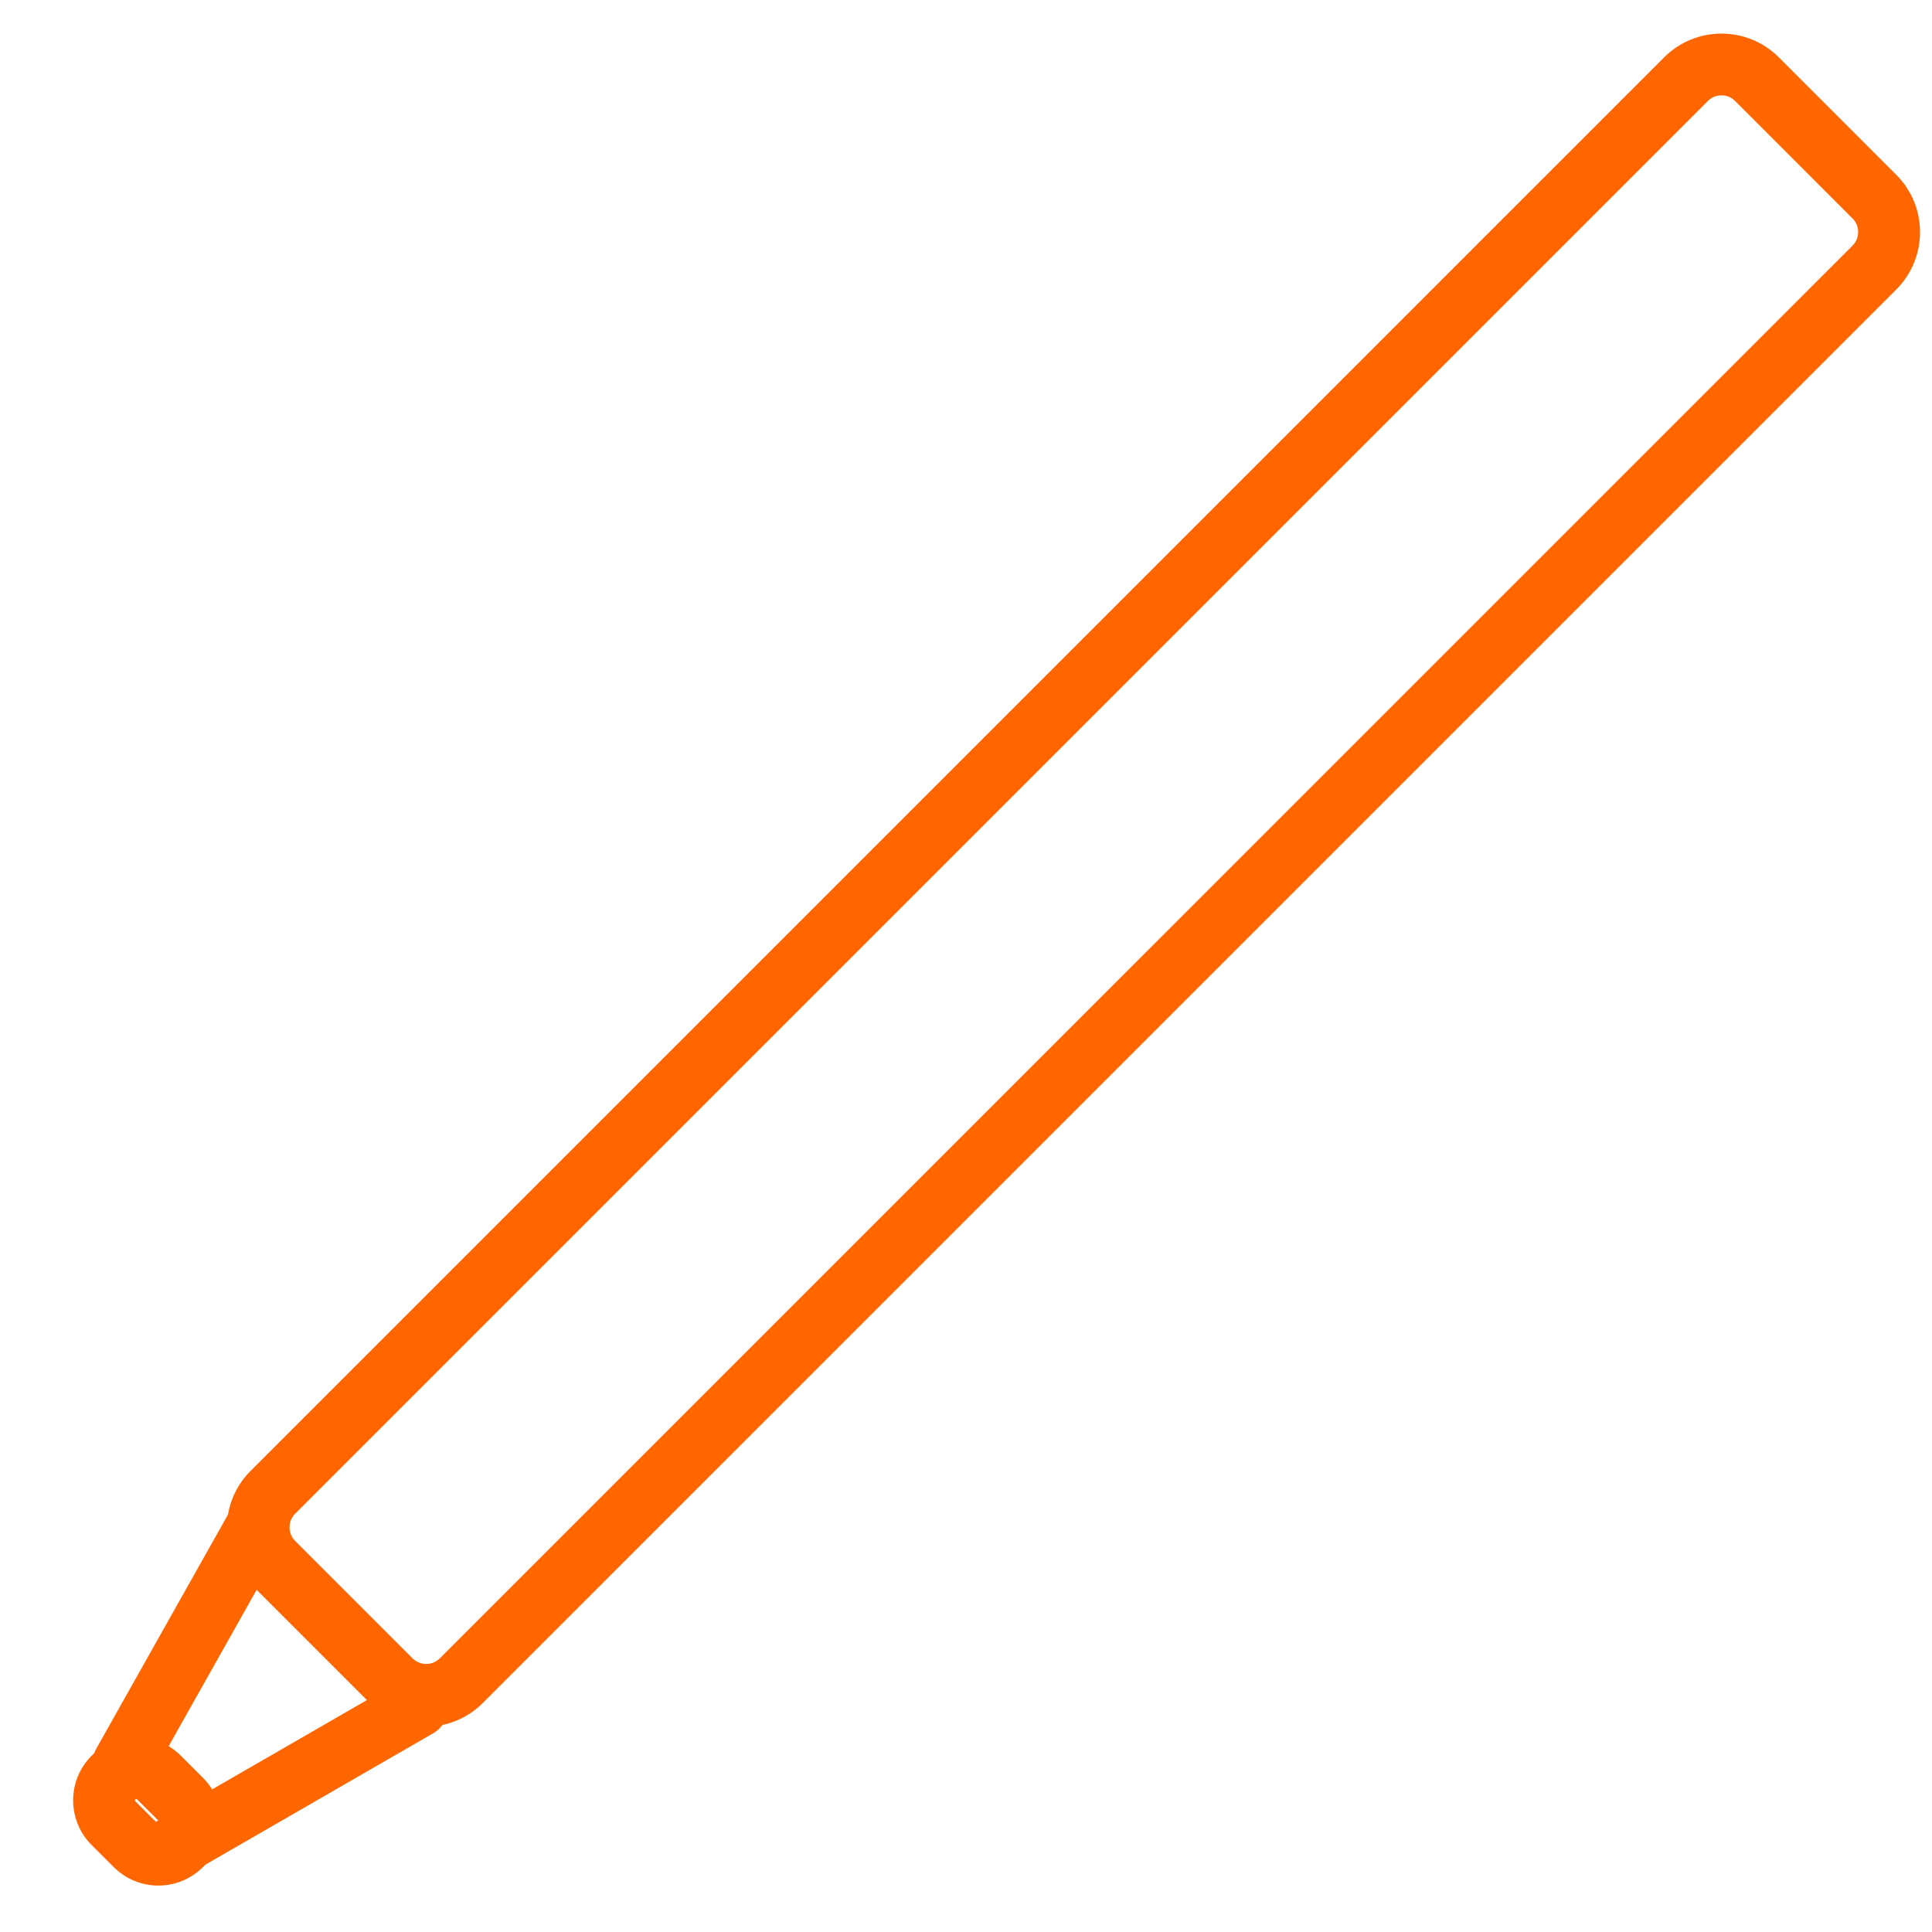 <svg xmlns="http://www.w3.org/2000/svg" xmlns:xlink="http://www.w3.org/1999/xlink" width="500" zoomAndPan="magnify" viewBox="0 0 375 375" height="500" preserveAspectRatio="xMidYMid meet" version="1.0"><defs><clipPath id="2ca175d926"><path d="M 44 6 L 373 6 L 373 336 L 44 336 Z M 44 6 " clip-rule="nonzero"/></clipPath><clipPath id="9beff0b3be"><path d="M 334.141 0 L 379.215 45.078 L 82.762 341.531 L 37.684 296.453 Z M 334.141 0 " clip-rule="nonzero"/></clipPath><clipPath id="2425f91296"><path d="M 334.141 0 L 380.129 45.988 L 83.062 343.051 L 37.074 297.062 Z M 334.141 0 " clip-rule="nonzero"/></clipPath><clipPath id="eb7da3574d"><path d="M 345.277 11.137 L 368.062 33.926 C 374.215 40.074 374.215 50.047 368.062 56.199 L 93.699 330.562 C 90.746 333.516 86.742 335.172 82.562 335.172 C 78.387 335.172 74.379 333.516 71.426 330.562 L 48.641 307.773 C 42.488 301.621 42.488 291.648 48.641 285.5 L 323.004 11.137 C 329.152 4.984 339.125 4.984 345.277 11.137 Z M 345.277 11.137 " clip-rule="nonzero"/></clipPath><clipPath id="4362ae355c"><path d="M 14 337 L 43 337 L 43 366 L 14 366 Z M 14 337 " clip-rule="nonzero"/></clipPath><clipPath id="be3da7471d"><path d="M 26.445 332.125 L 48.191 353.867 L 30.688 371.371 L 8.945 349.625 Z M 26.445 332.125 " clip-rule="nonzero"/></clipPath><clipPath id="2713e4312f"><path d="M 26.445 332.125 L 48.809 354.492 L 31.414 371.887 L 9.051 349.523 Z M 26.445 332.125 " clip-rule="nonzero"/></clipPath><clipPath id="2f485a618e"><path d="M 35.105 340.789 L 39.395 345.074 C 44.18 349.859 44.18 357.617 39.395 362.398 C 34.609 367.184 26.855 367.184 22.07 362.398 L 17.781 358.113 C 13 353.328 13 345.574 17.781 340.789 C 22.566 336.004 30.324 336.004 35.105 340.789 Z M 35.105 340.789 " clip-rule="nonzero"/></clipPath></defs><g clip-path="url(#2ca175d926)"><g clip-path="url(#9beff0b3be)"><g clip-path="url(#2425f91296)"><g clip-path="url(#eb7da3574d)"><path stroke-linecap="butt" transform="matrix(0.53, 0.53, -0.53, 0.53, 334.139, -0.001)" fill="none" stroke-linejoin="miter" d="M 21.002 -0.001 L 63.969 0.003 C 75.567 -0.001 84.969 9.401 84.969 21.002 L 84.969 538.347 C 84.969 543.915 82.756 549.252 78.815 553.192 C 74.878 557.129 69.538 559.346 63.969 559.346 L 21.002 559.343 C 9.401 559.343 -0.002 549.94 0.002 538.343 L 0.002 20.999 C -0.002 9.401 9.401 -0.001 21.002 -0.001 Z M 21.002 -0.001 " stroke="#ff6600" stroke-width="32" stroke-opacity="1" stroke-miterlimit="4"/></g></g></g></g><path stroke-linecap="round" transform="matrix(0.65, -0.375, 0.375, 0.65, 25.352, 356.445)" fill="none" stroke-linejoin="miter" d="M 7.999 7.999 L 81.056 8.002 " stroke="#ff6600" stroke-width="16" stroke-opacity="1" stroke-miterlimit="4"/><path stroke-linecap="round" transform="matrix(0.368, -0.654, 0.654, 0.368, 15.737, 344.662)" fill="none" stroke-linejoin="miter" d="M 7.997 7.999 L 79.319 7.999 " stroke="#ff6600" stroke-width="16" stroke-opacity="1" stroke-miterlimit="4"/><g clip-path="url(#4362ae355c)"><g clip-path="url(#be3da7471d)"><g clip-path="url(#2713e4312f)"><g clip-path="url(#2f485a618e)"><path stroke-linecap="butt" transform="matrix(0.53, 0.53, -0.53, 0.53, 26.445, 332.127)" fill="none" stroke-linejoin="miter" d="M 16.332 0.002 L 24.416 -0.002 C 33.439 -0.002 40.753 7.312 40.75 16.332 C 40.75 25.355 33.439 32.665 24.416 32.665 L 16.332 32.669 C 7.313 32.665 0.002 25.355 -0.001 16.335 C -0.001 7.312 7.313 -0.002 16.332 0.002 Z M 16.332 0.002 " stroke="#ff6600" stroke-width="32" stroke-opacity="1" stroke-miterlimit="4"/></g></g></g></g></svg>